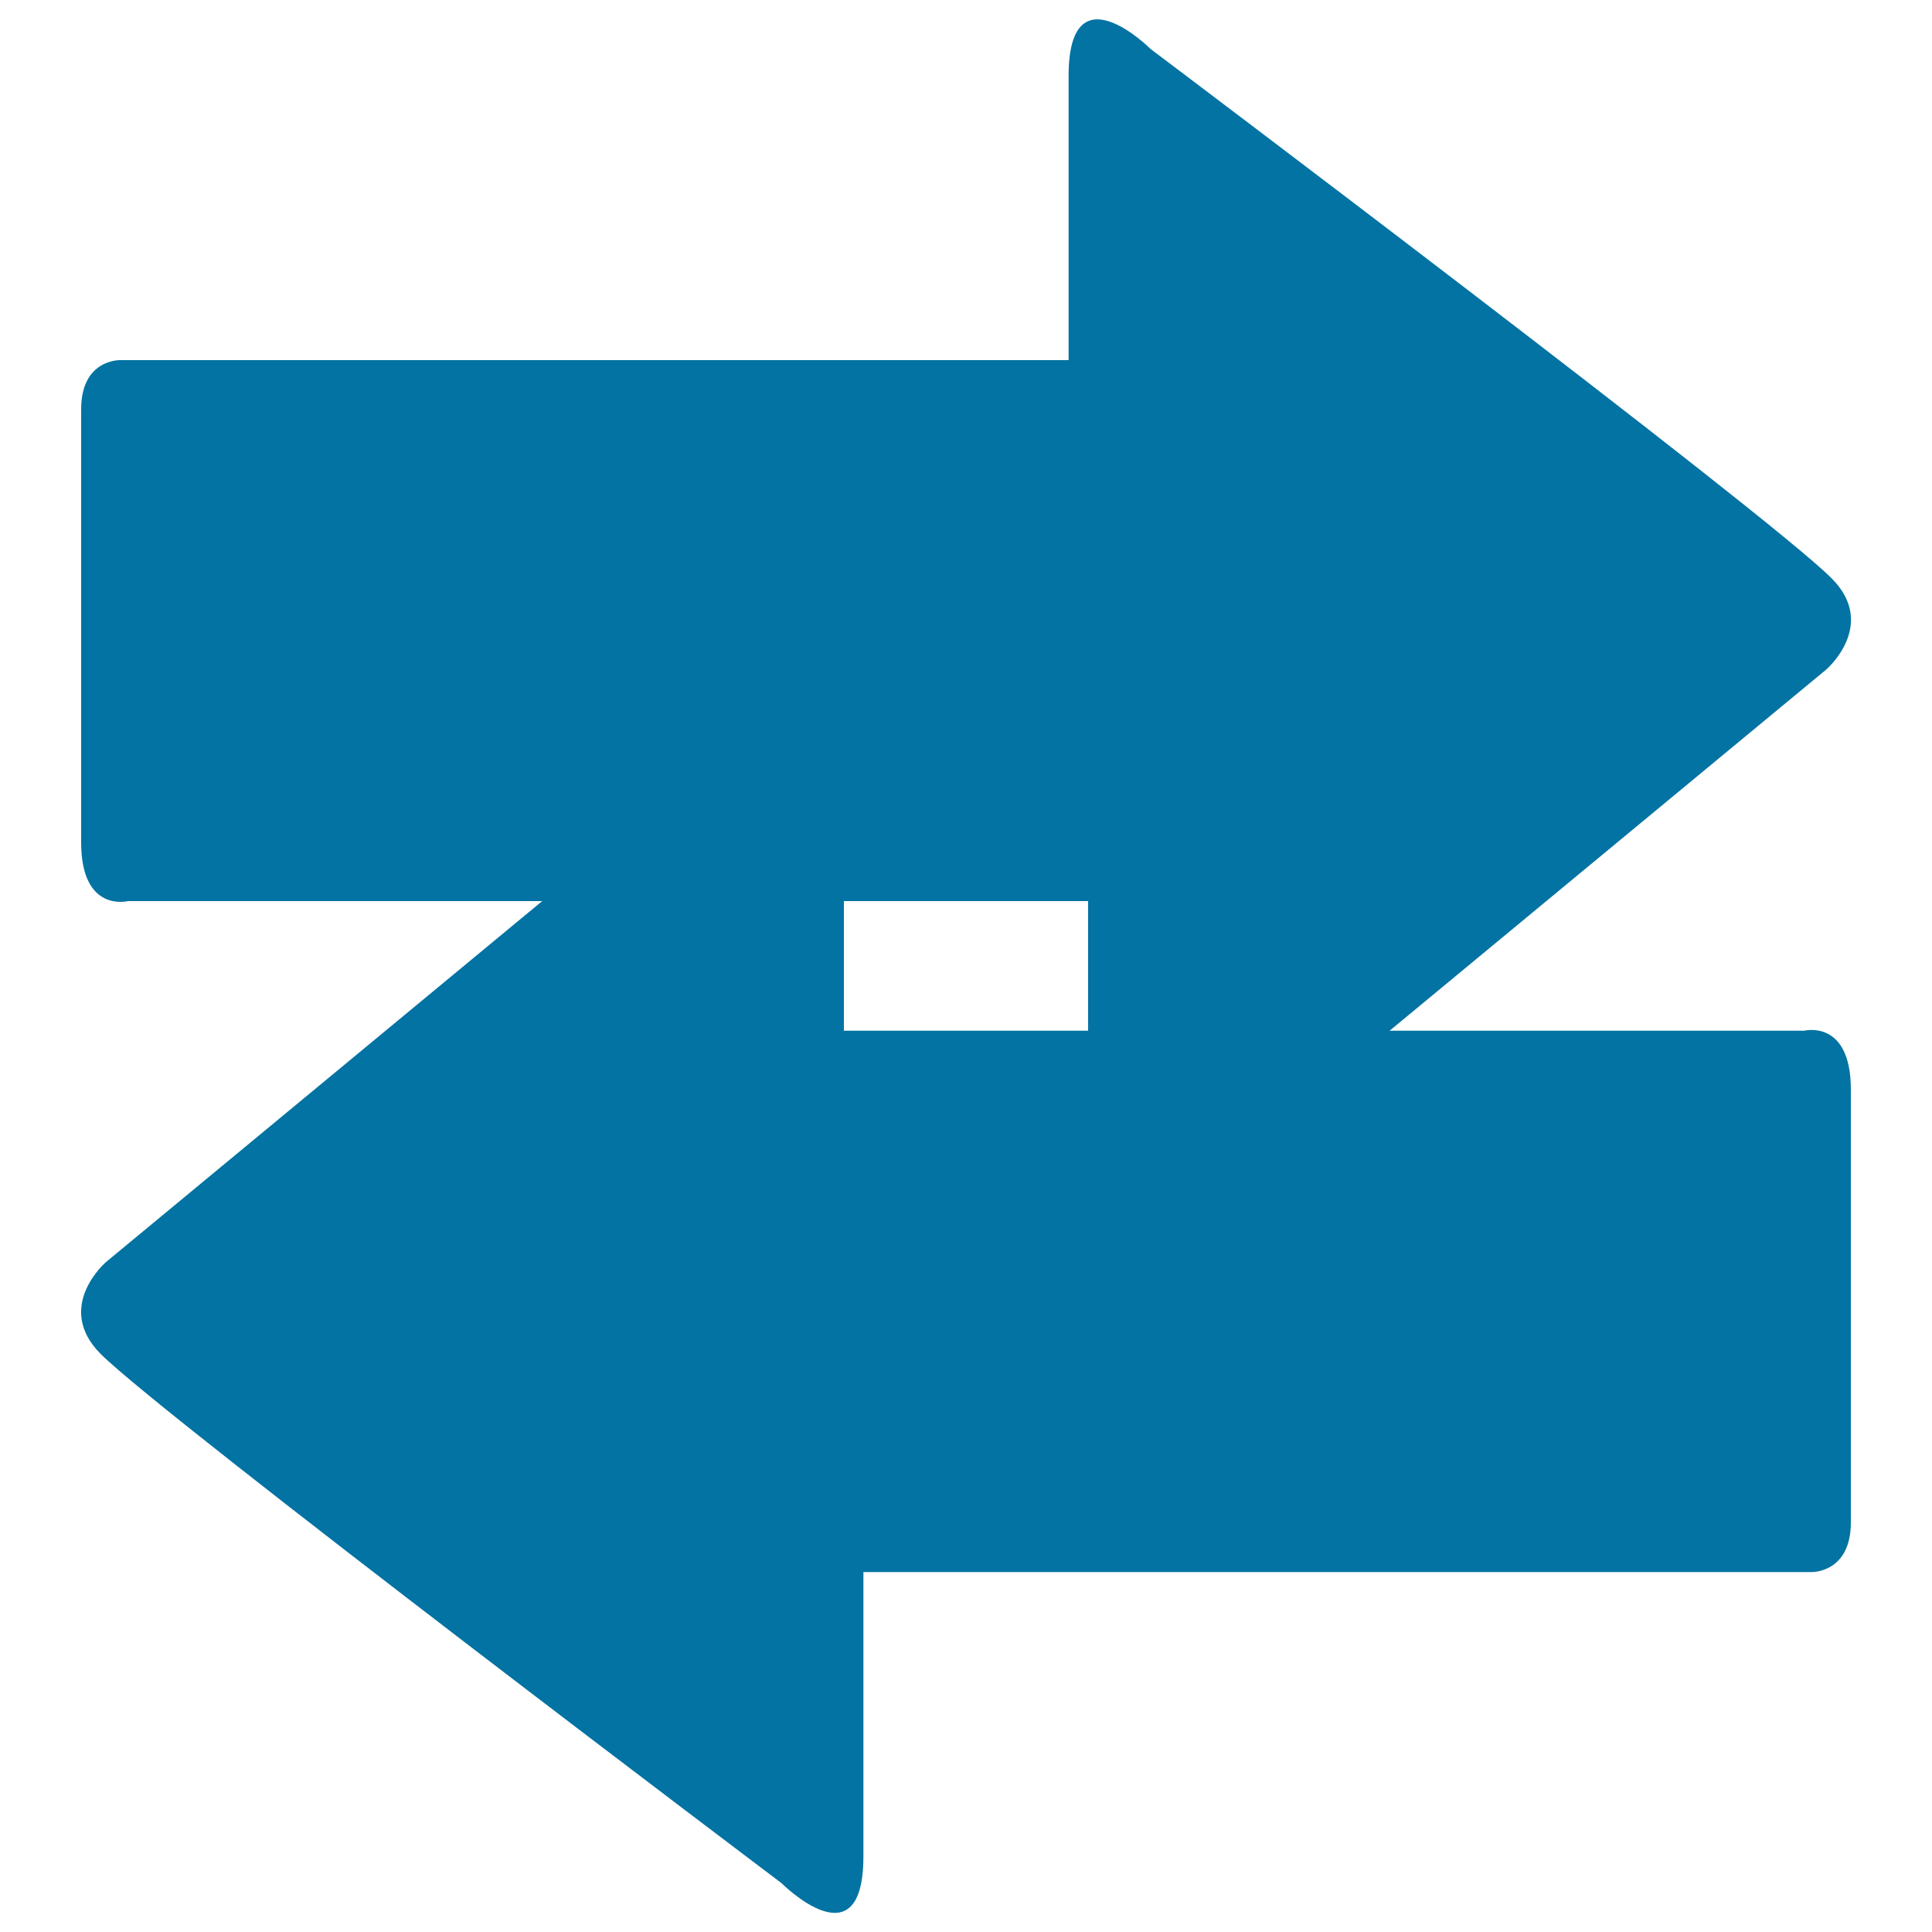 <svg xmlns="http://www.w3.org/2000/svg" viewBox="0 0 1000 1000" style="fill:#0273a2">
<title>Two way Arrows SVG icon</title>
<g><path d="M54.9,653.2l341.4-282.5c0,0,40.5-42.8,40.5,3.8c0,46.6,0,159,0,159s27.3,0,69.4,0c120.1,0,338.7,0,427.6,0c0,0,24.2-6.2,24.2,30.5c0,36.7,0,197.8,0,224c0,26.2-20.3,25.7-20.3,25.7c-86.4,0-312.5,0-428.6,0c-37.7,0-62.2,0-62.2,0s0,90.3,0,147.1c0,56.5-42.4,13.9-42.4,13.9S85.6,734.2,52.1,700.8C27.8,676.4,54.9,653.2,54.9,653.2z"/><path d="M945.2,346.6L603.7,629.1c0,0-40.5,42.9-40.5-3.6c0-46.5,0-159.1,0-159.1s-27.3,0-69.3,0c-120.2,0-338.7,0-427.6,0c0,0-24.3,6.3-24.3-30.4c0-36.7,0-197.8,0-224.1c0-26.2,20.3-25.5,20.3-25.5c86.4,0,312.5,0,428.6,0c37.6,0,62.2,0,62.2,0s0-90.2,0-147c0-56.6,42.5-14,42.5-14s319,240.3,352.4,273.9C972.2,323.5,945.2,346.6,945.2,346.6z"/></g>
</svg>